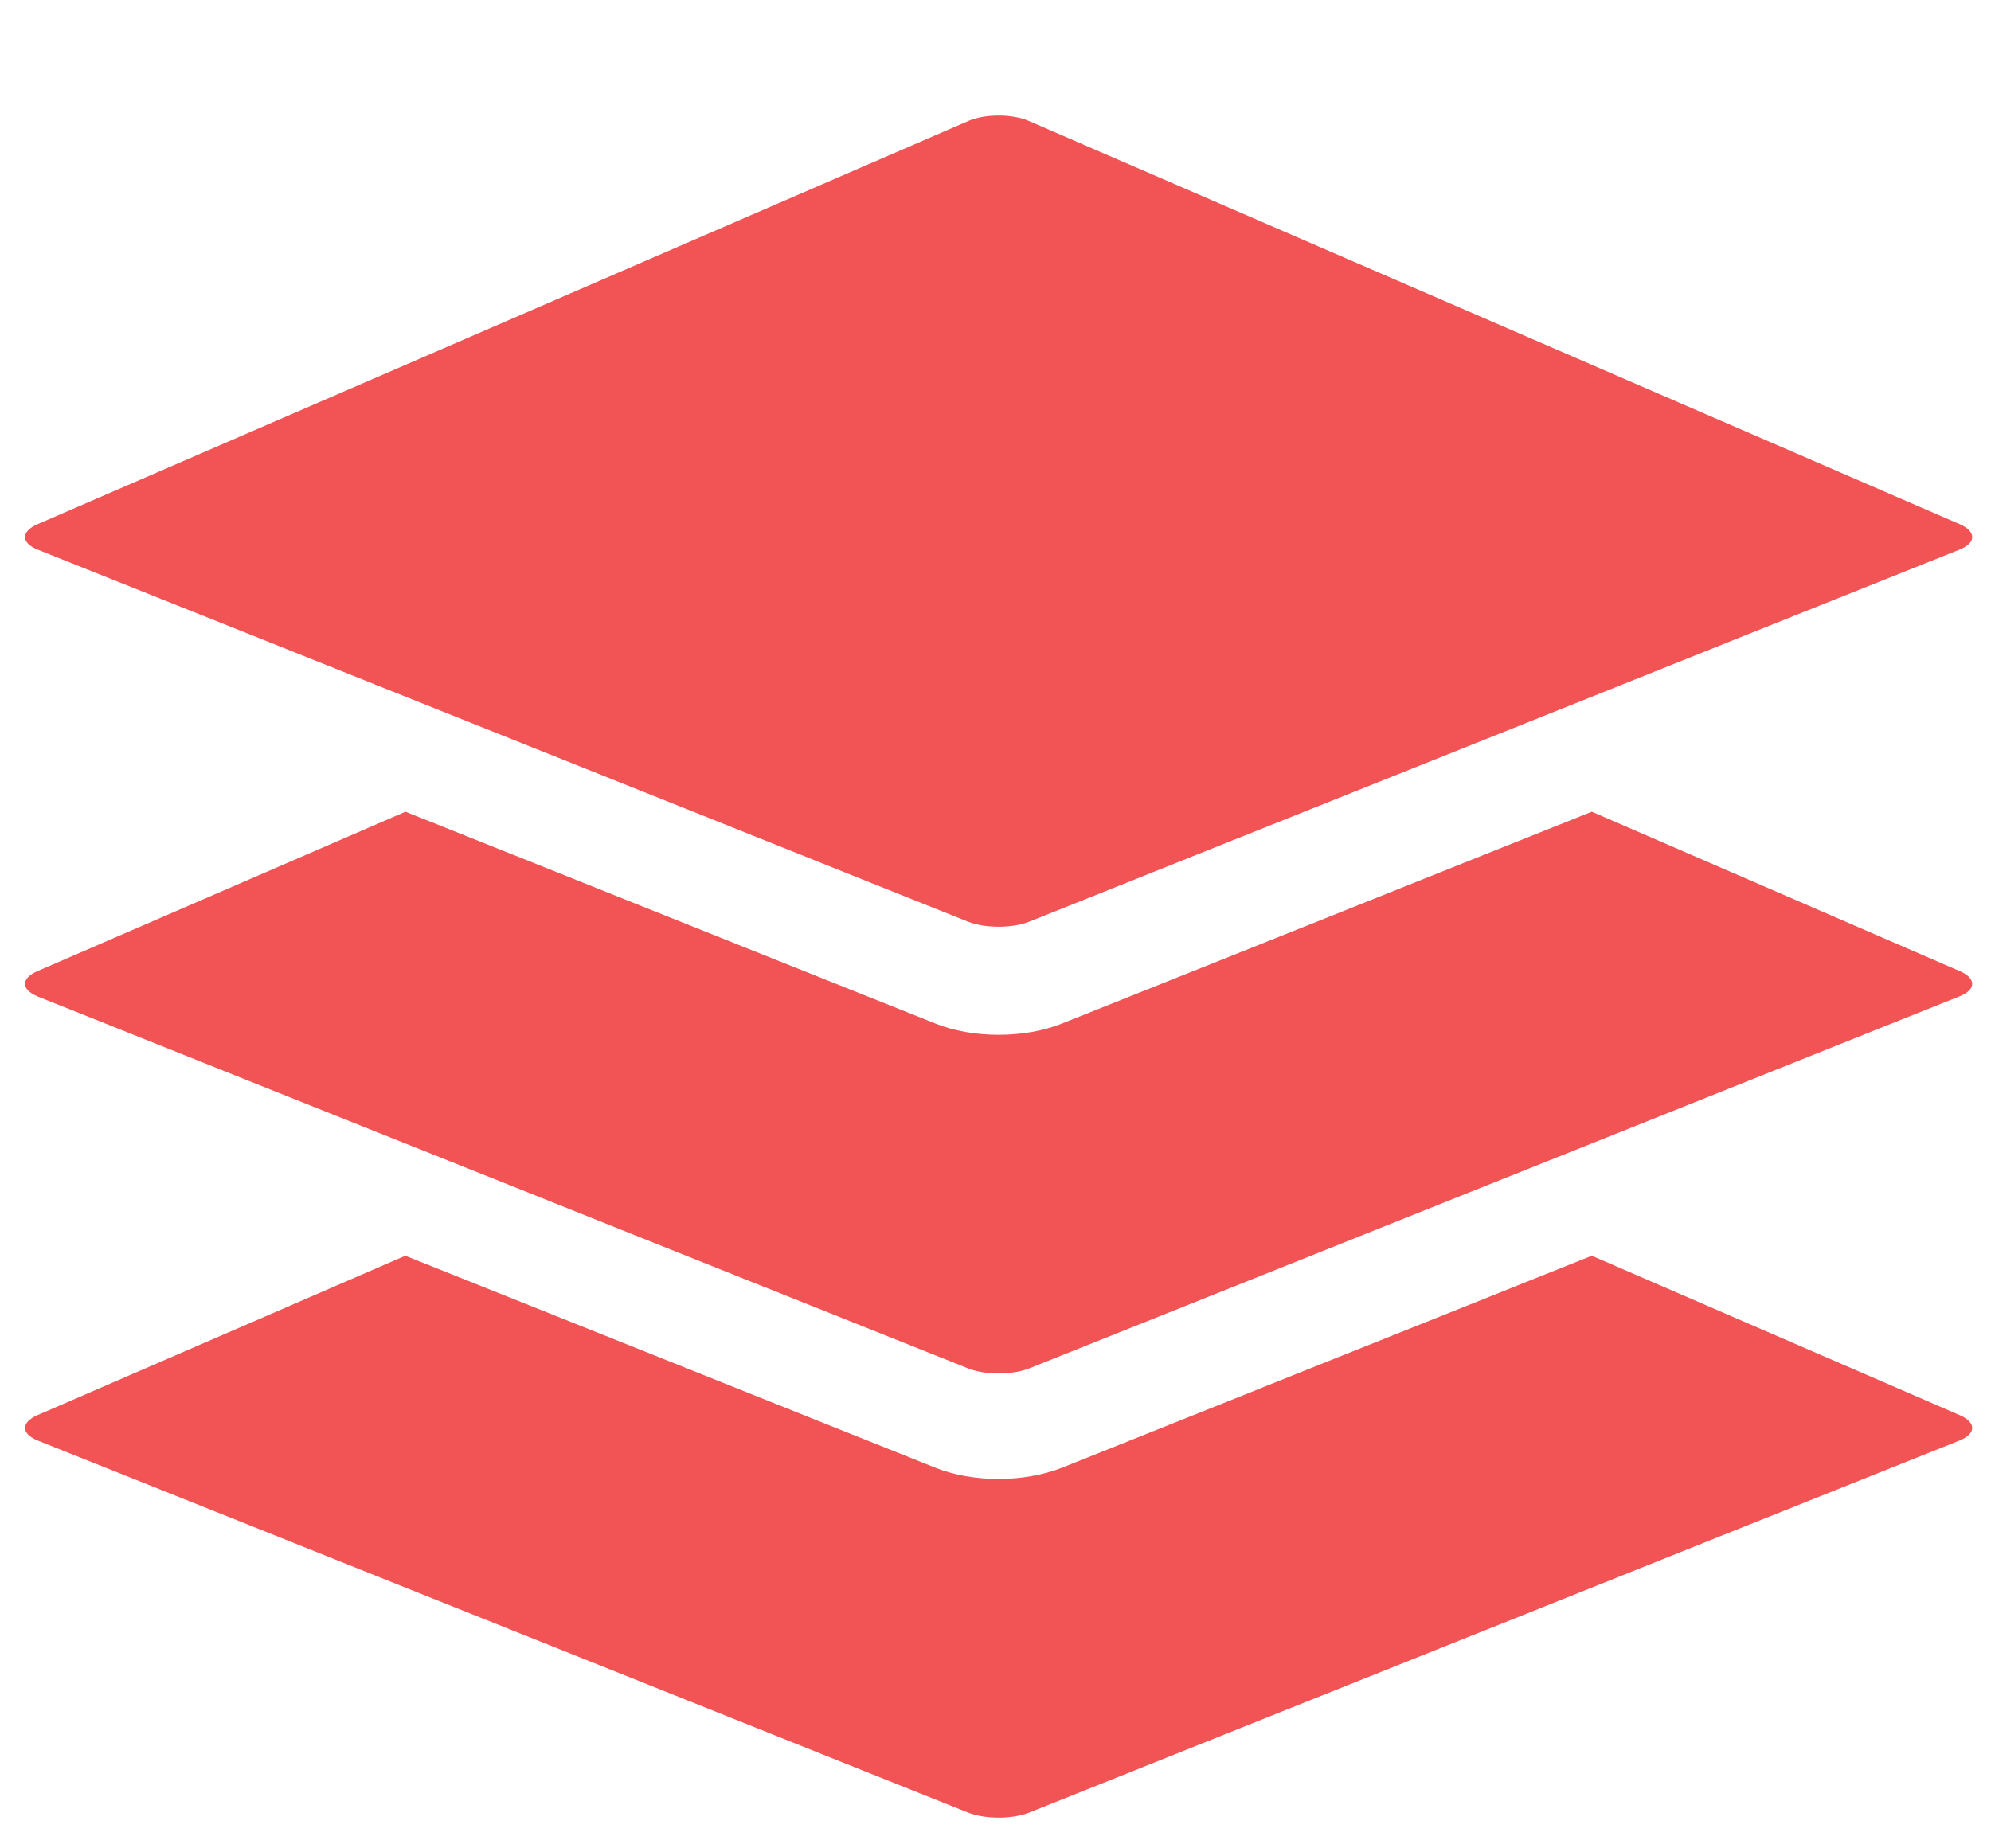 <?xml version="1.0" encoding="UTF-8"?>
<svg width="14px" height="13px" viewBox="0 0 14 13" version="1.1" xmlns="http://www.w3.org/2000/svg" xmlns:xlink="http://www.w3.org/1999/xlink">
    <!-- Generator: Sketch 51.2 (57519) - http://www.bohemiancoding.com/sketch -->
    <title>layers-icon</title>
    <desc>Created with Sketch.</desc>
    <defs></defs>
    <g id="Страницы" stroke="none" stroke-width="1" fill="none" fill-rule="evenodd">
        <g id="Коврики-с-лого" transform="translate(-1564, -1364)" fill="#F25354" fill-rule="nonzero">
            <g id="иконки-big" transform="translate(1563, 1342.595)">
                <g id="layers-icon" transform="translate(1.176, 22.06)">
                    <path d="M13.604,9.298 L11.017,8.177 L7.294,9.667 C7.16,9.72 7.003,9.747 6.846,9.747 C6.689,9.747 6.533,9.721 6.399,9.667 L2.674,8.177 L0.088,9.298 C-0.03,9.349 -0.029,9.429 0.09,9.477 L6.63,12.093 C6.749,12.141 6.943,12.141 7.062,12.093 L13.602,9.477 C13.721,9.429 13.722,9.349 13.604,9.298 Z" id="Shape"></path>
                    <path d="M13.604,6.175 L11.017,5.054 L7.294,6.543 C7.16,6.597 7.003,6.623 6.846,6.623 C6.689,6.623 6.533,6.597 6.399,6.543 L2.675,5.054 L0.088,6.175 C-0.03,6.226 -0.029,6.305 0.09,6.354 L6.63,8.969 C6.749,9.017 6.943,9.017 7.062,8.969 L13.602,6.353 C13.721,6.306 13.722,6.226 13.604,6.175 Z" id="Shape"></path>
                    <path d="M0.09,3.211 L3.501,4.575 L6.63,5.827 C6.749,5.875 6.943,5.875 7.062,5.827 L10.193,4.575 L13.602,3.211 C13.721,3.164 13.722,3.084 13.605,3.032 L7.059,0.196 C6.941,0.145 6.75,0.145 6.633,0.196 L0.088,3.032 C-0.03,3.083 -0.029,3.164 0.09,3.211 Z" id="Shape"></path>
                </g>
            </g>
        </g>
    </g>
</svg>